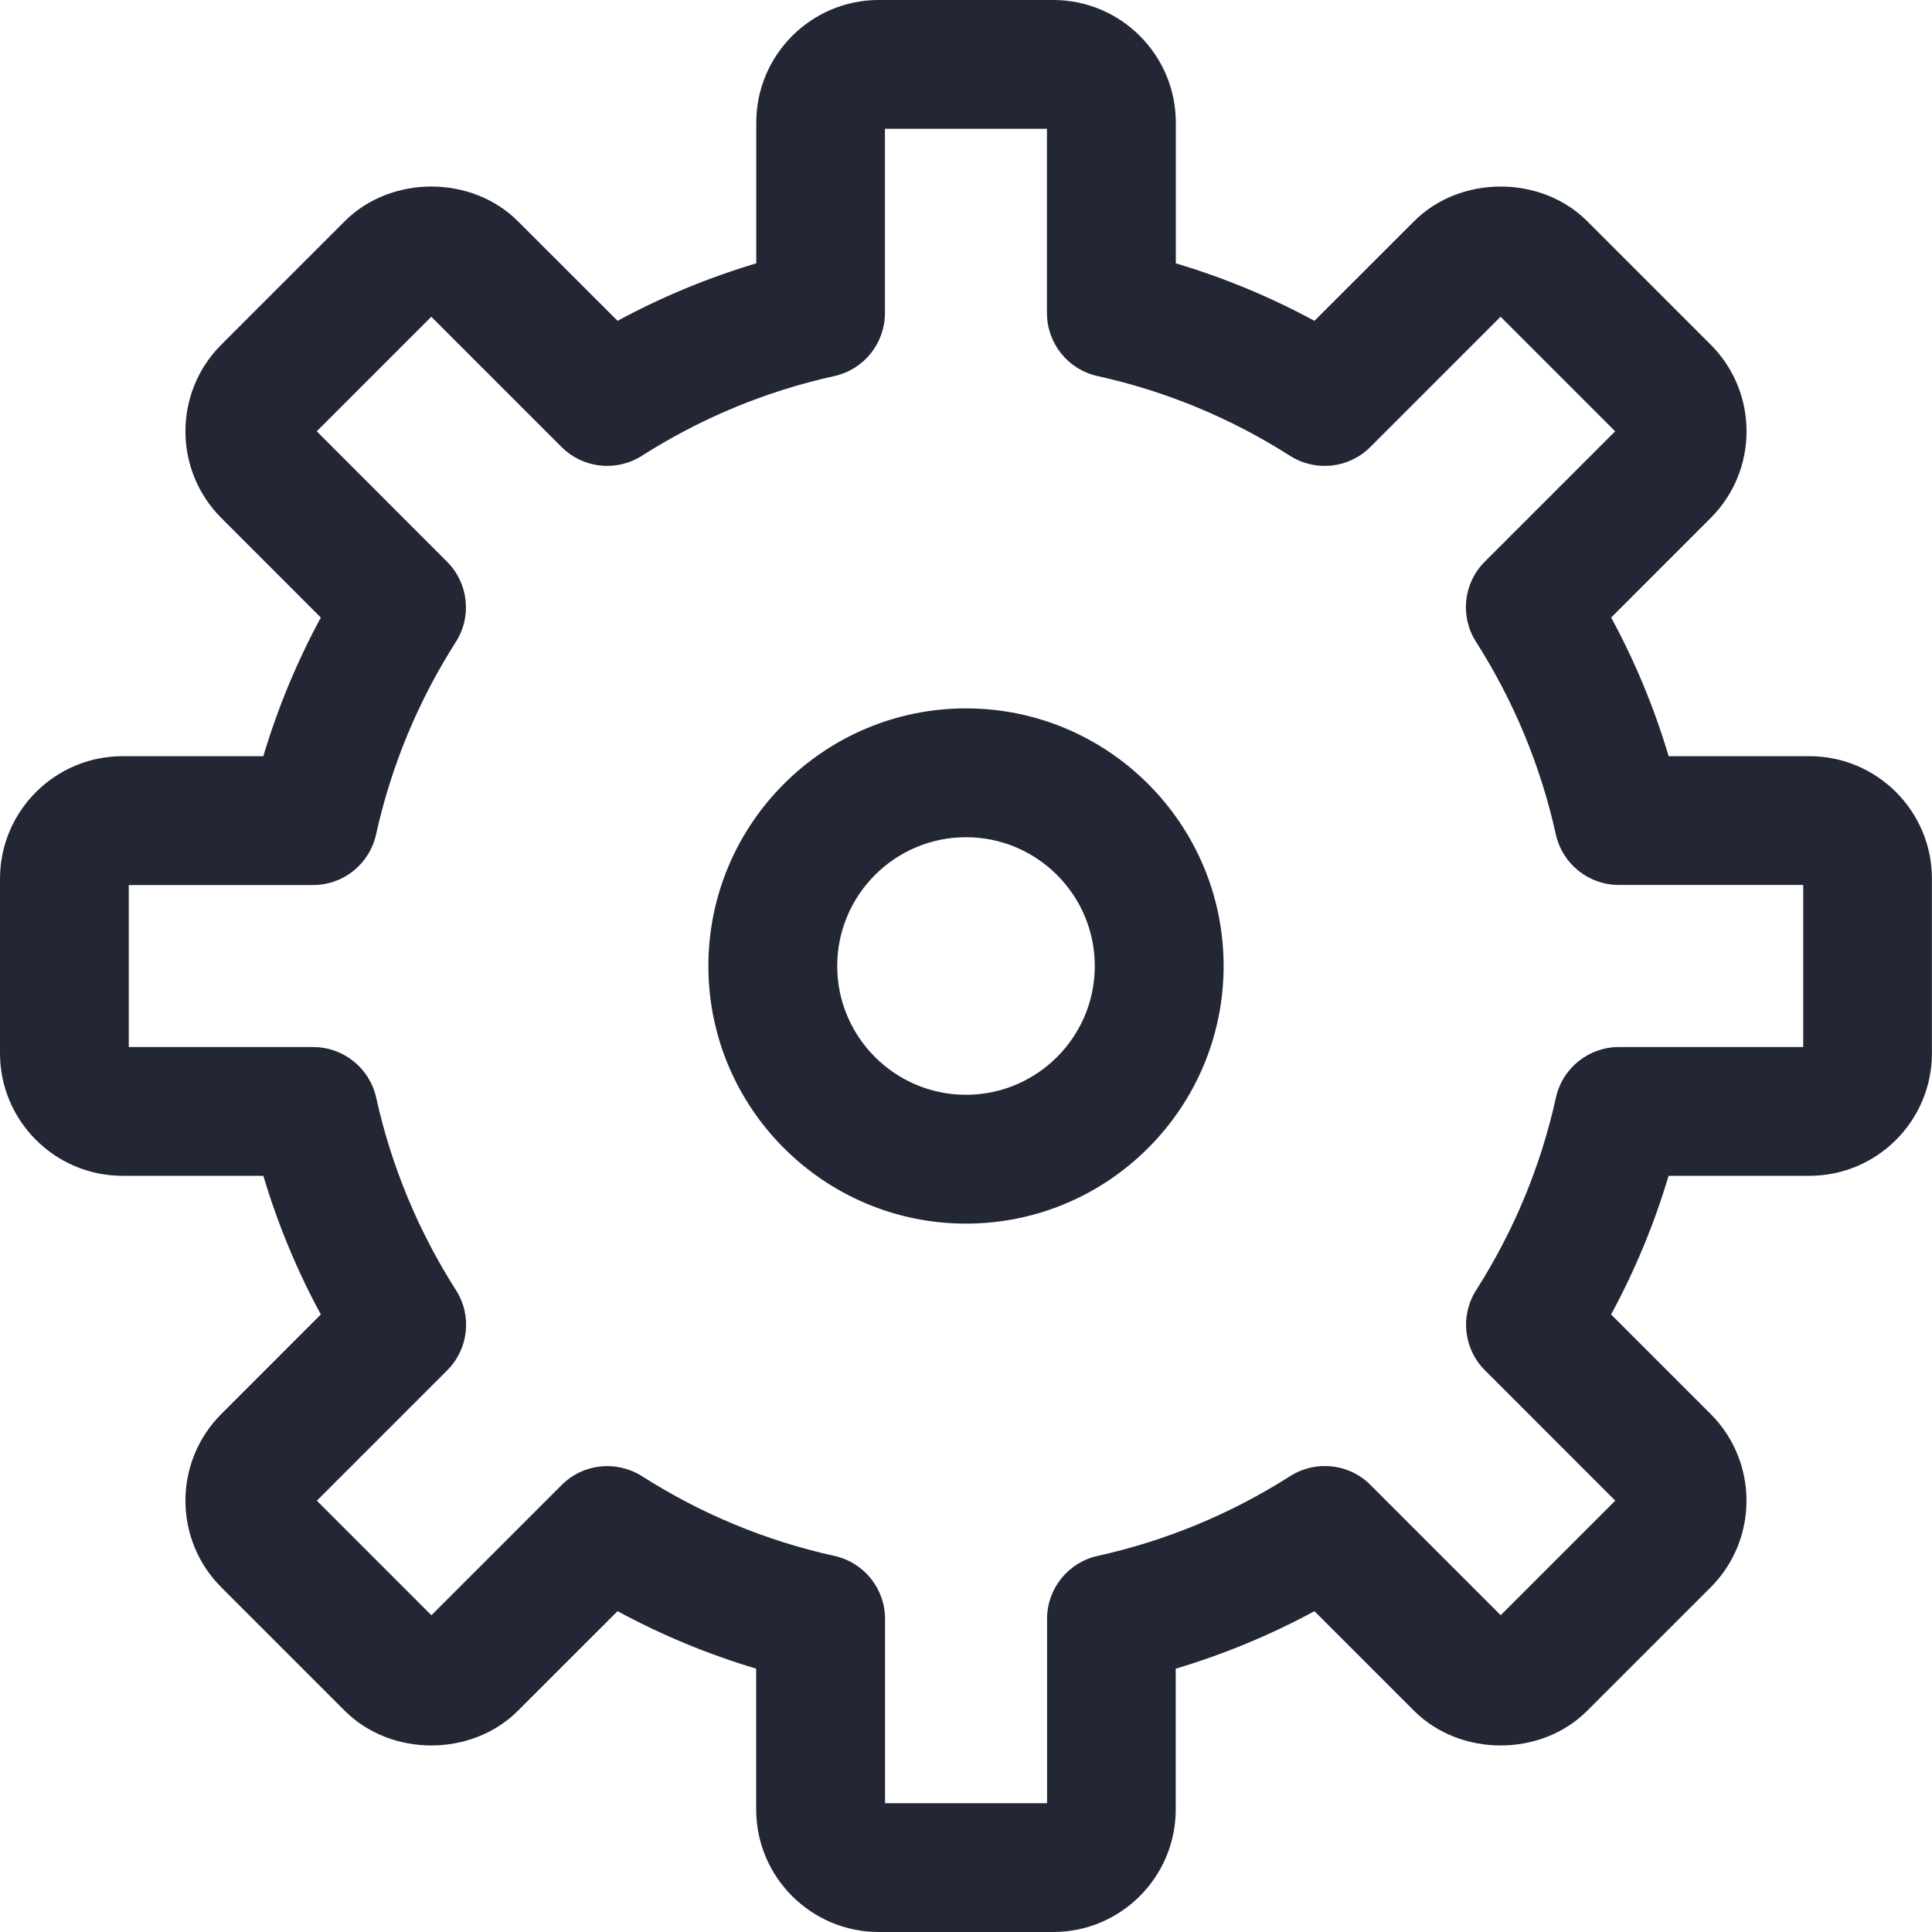 <svg width="50" height="50" viewBox="0 0 50 50" fill="none" xmlns="http://www.w3.org/2000/svg">
<path fill-rule="evenodd" clip-rule="evenodd" d="M25 18.333C28.677 18.333 31.667 21.323 31.667 25C31.667 28.677 28.677 31.667 25 31.667C21.323 31.667 18.333 28.677 18.333 25C18.333 21.323 21.323 18.333 25 18.333ZM25 28.333C26.838 28.333 28.333 26.838 28.333 25C28.333 23.162 26.838 21.667 25 21.667C23.162 21.667 21.667 23.162 21.667 25C21.667 26.838 23.162 28.333 25 28.333ZM46.828 19.57C48.577 19.57 50 20.993 49.998 22.743V27.258C49.998 29.007 48.577 30.43 46.827 30.43H43.183C42.812 31.675 42.315 32.873 41.695 34.018L44.272 36.595C45.508 37.832 45.508 39.843 44.272 41.08L41.078 44.273C39.882 45.472 37.792 45.472 36.593 44.273L34.017 41.697C32.873 42.317 31.673 42.813 30.428 43.185V46.828C30.428 48.577 29.007 50 27.257 50H22.742C20.993 50 19.57 48.578 19.57 46.828V43.185C18.325 42.813 17.127 42.317 15.982 41.697L13.405 44.273C12.208 45.472 10.118 45.472 8.92 44.273L5.727 41.08C4.49 39.843 4.49 37.832 5.727 36.595L8.303 34.018C7.683 32.875 7.187 31.675 6.815 30.43H3.172C1.423 30.43 0 29.008 0 27.258V22.743C0 20.993 1.423 19.57 3.172 19.57H6.815C7.187 18.325 7.683 17.127 8.303 15.982L5.727 13.405C4.49 12.168 4.49 10.157 5.727 8.92L8.92 5.727C10.117 4.528 12.207 4.528 13.405 5.727L15.983 8.303C17.127 7.683 18.327 7.187 19.572 6.815V3.172C19.572 1.423 20.993 0 22.743 0H27.258C29.007 0 30.43 1.422 30.43 3.172V6.815C31.675 7.187 32.873 7.683 34.018 8.303L36.595 5.727C37.792 4.528 39.882 4.528 41.08 5.727L44.273 8.92C45.51 10.157 45.51 12.168 44.273 13.405L41.697 15.982C42.317 17.125 42.813 18.325 43.185 19.57H46.828ZM46.667 27.097V22.902H41.893C41.112 22.902 40.435 22.358 40.265 21.595C39.873 19.823 39.178 18.145 38.198 16.608C37.778 15.95 37.873 15.087 38.427 14.535L41.8 11.162L38.835 8.197L35.462 11.57C34.908 12.123 34.047 12.215 33.388 11.798C31.852 10.818 30.173 10.123 28.402 9.732C27.638 9.562 27.095 8.885 27.095 8.103V3.333H22.902V8.103C22.902 8.885 22.358 9.562 21.595 9.732C19.823 10.123 18.145 10.818 16.608 11.798C15.952 12.215 15.09 12.123 14.535 11.57L11.162 8.197L8.197 11.162L11.57 14.538C12.123 15.09 12.218 15.952 11.798 16.612C10.818 18.148 10.123 19.827 9.732 21.598C9.562 22.362 8.885 22.905 8.103 22.905H3.333V27.098H8.107C8.888 27.098 9.565 27.642 9.735 28.405C10.127 30.177 10.822 31.855 11.802 33.392C12.222 34.05 12.127 34.913 11.573 35.465L8.2 38.838L11.165 41.803L14.538 38.43C15.093 37.875 15.953 37.787 16.612 38.202C18.148 39.182 19.827 39.877 21.598 40.268C22.362 40.438 22.905 41.115 22.905 41.897V46.667H27.098V41.895C27.098 41.113 27.642 40.437 28.405 40.267C30.177 39.875 31.855 39.18 33.392 38.2C34.048 37.785 34.912 37.873 35.465 38.428L38.838 41.802L41.803 38.837L38.43 35.463C37.877 34.912 37.782 34.05 38.202 33.39C39.182 31.853 39.877 30.175 40.268 28.403C40.438 27.64 41.115 27.097 41.897 27.097H46.667Z" fill="#232635"/>
</svg>

